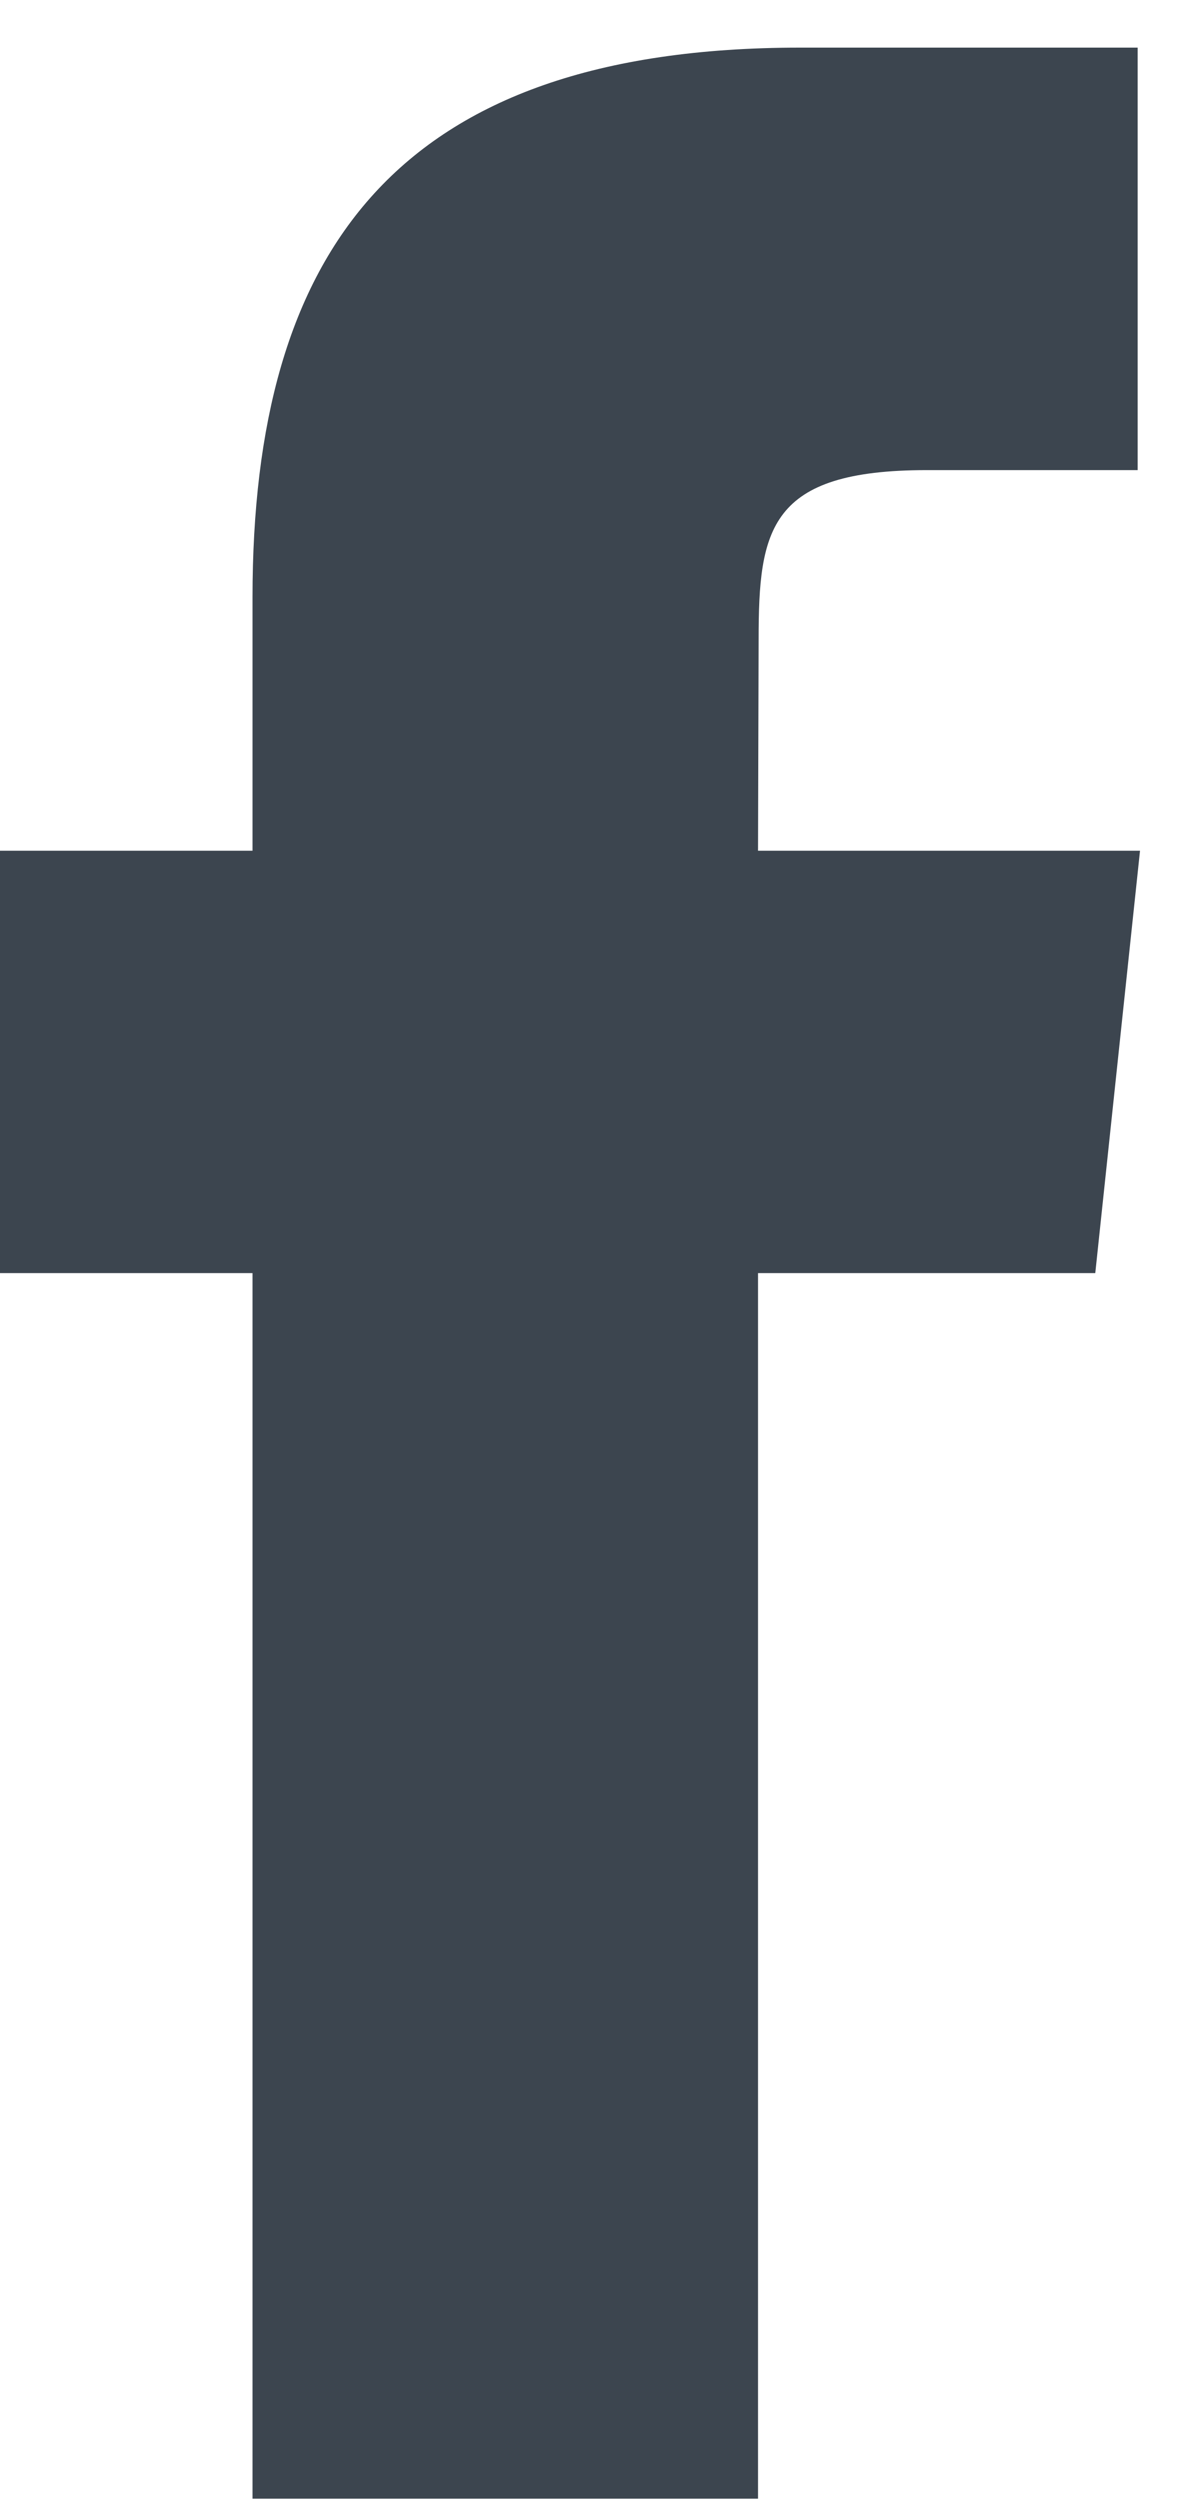<svg width="10" height="21" viewBox="0 0 10 21" fill="none" xmlns="http://www.w3.org/2000/svg">
<path d="M6.37 20.989V10.694H9.204L9.58 7.146H6.37L6.375 5.37C6.375 4.445 6.463 3.949 7.788 3.949H9.56V0.4H6.725C3.321 0.4 2.122 2.122 2.122 5.016V7.146H0V10.694H2.122V20.989H6.37Z" fill="#3C454F"/>
</svg>
